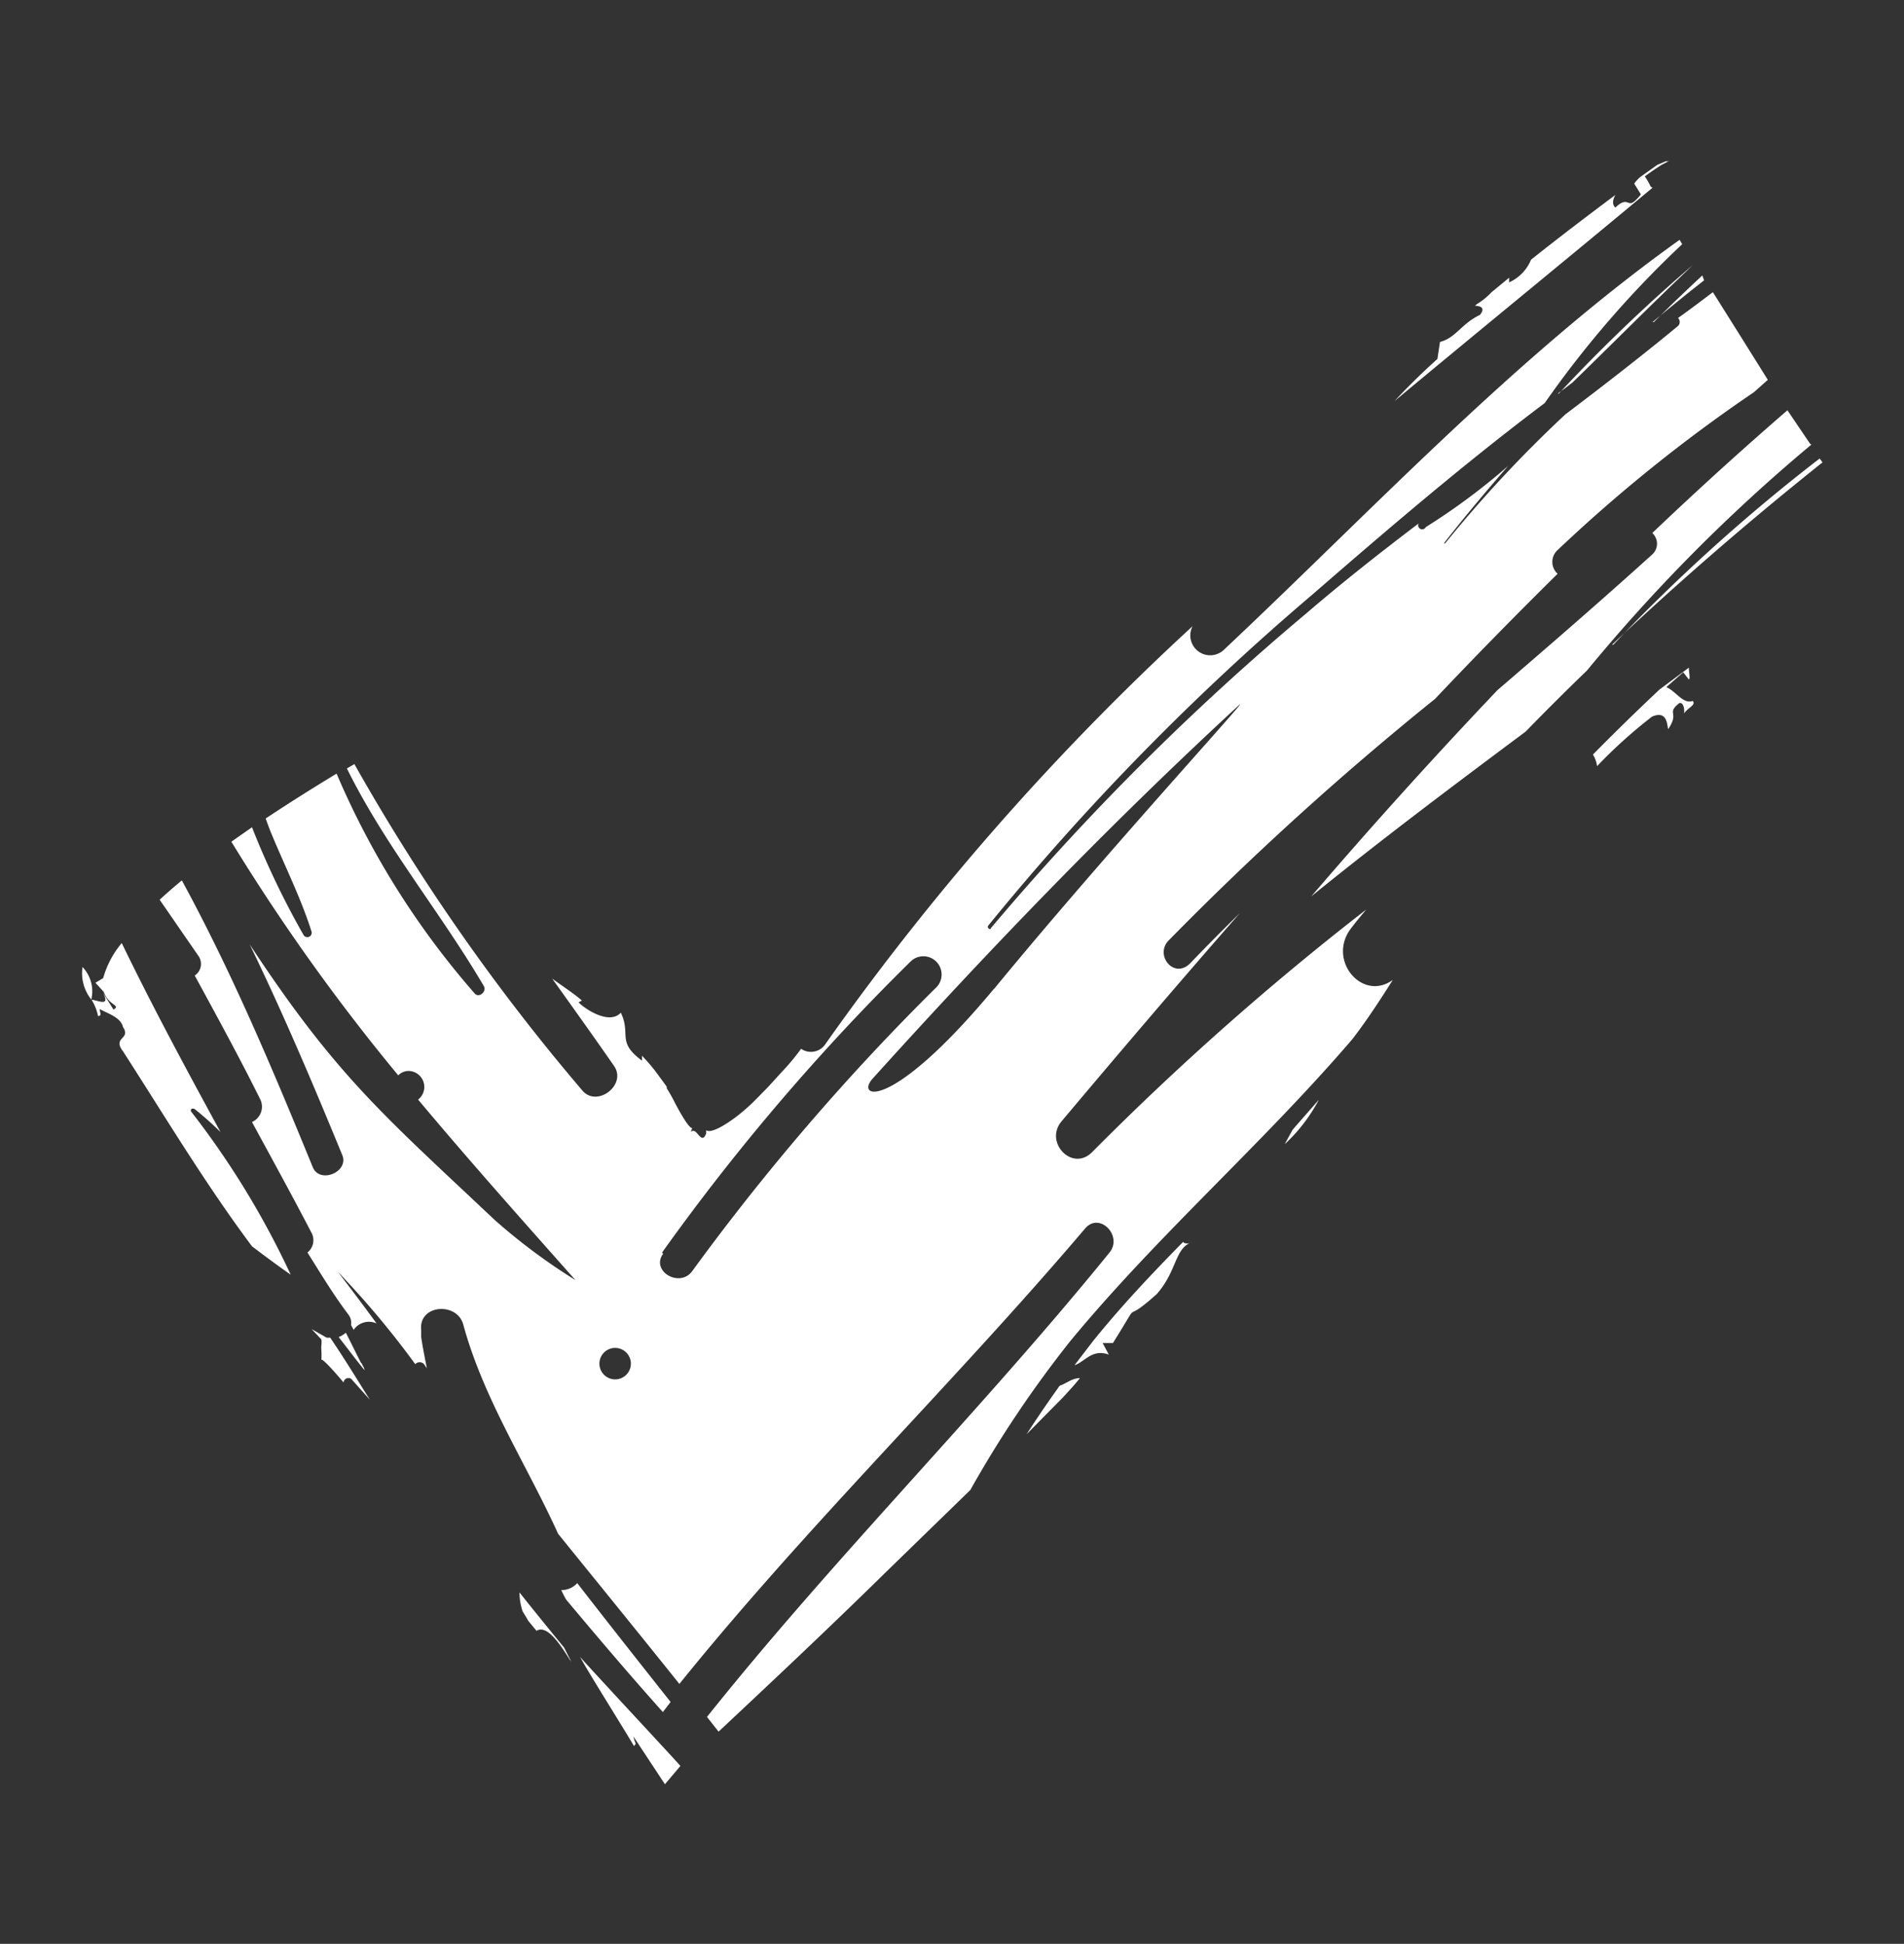<svg id="Layer_1" data-name="Layer 1" xmlns="http://www.w3.org/2000/svg" viewBox="0 0 73.82 75.38"><rect x="0" y="0" width="73.82" height="75.38" fill="#333333" stroke="none"/><defs><style>.cls-1{fill:#fff;}</style></defs><path class="cls-1" d="M3.2,37.5a1.63,1.63,0,0,0,.34,1.26A1.37,1.37,0,0,0,3.2,37.5"/><path class="cls-1" d="M3.54,38.77h0Z"/><path class="cls-1" d="M64,7.24a2.54,2.54,0,0,0-.23-.4c.22-.16.45-.32.64-.44l.26-.14.06,0h0s0,0,0,0a.36.36,0,0,0-.16,0l-.31.13-.66.47a1.39,1.39,0,0,0-.24.26l.26.42c-.32.39-.39.35-.49.32s-.21-.09-.5.19c-.13-.12-.11-.29,0-.49-1.1.82-2.19,1.65-3.27,2.51a1.65,1.65,0,0,1-.85.88v-.18h0l-.68.56a2.71,2.71,0,0,1-.58.47l-.06.06c.19,0,.42.07.19.35-.73.35-.93.89-1.55,1.05l-.1.66c-.39.35-1,.92-1.66,1.63,3.34-2.78,6.7-5.52,10-8.27"/><path class="cls-1" d="M13.59,53.44l.75.84c-.51-.81-1-1.62-1.54-2.41a.78.78,0,0,1-.14,0l-.58-.33.38.4a.74.74,0,0,1,0,.21,1.34,1.34,0,0,0,0,.21,3.43,3.43,0,0,1,0,.38c0-.09.35.26.86.87a.19.19,0,0,1,.32-.12"/><path class="cls-1" d="M14,52.86l-.59-1.18a1,1,0,0,1-.28.17c.33.42.65.85,1,1.28,0-.09-.08-.18-.11-.27"/><path class="cls-1" d="M3.55,38.77a1.84,1.84,0,0,1,.25.63c.17,0,.06-.15.07-.27.29.17.81.31.9.7.32.48-.43.38,0,.94,1.65,2.56,3.17,5.11,5,7.56.5.38,1,.75,1.5,1.1a32.85,32.85,0,0,0-3.84-6.3c-.08-.08,0-.19.12-.12a12.35,12.35,0,0,1,1,.89c-1.32-2.42-2.63-4.85-3.83-7.33A3.64,3.64,0,0,0,4,37.93l-.3.18.32.35c.2.55.68.51.38.69L4,38.51c.26.51-.13.31-.42.26"/><path class="cls-1" d="M41.08,53.74c-.44.62-.87,1.24-1.28,1.88l.63-.64.79-.8c.28-.3.5-.55.65-.74-.3,0-.51.2-.79.3"/><path class="cls-1" d="M20.14,61.75a2.42,2.42,0,0,0,.12.73c.07.12.15.24.22.37l.32.39c.39-.23.85.41,1.29,1.12a.61.61,0,0,1,.07.1l-.29-.57c-.58-.71-1.16-1.42-1.73-2.14"/><path class="cls-1" d="M26,66c-1.21-1.53-2.42-3.06-3.62-4.61a.81.81,0,0,1-.62.27c.06.13.12.25.19.37,1.23,1.47,2.47,2.93,3.75,4.36L26,66"/><path class="cls-1" d="M26.38,68.48c-.34-.39-3.56-3.84-3.89-4.23.25.49,1.83,3,2.09,3.46l.07-.09a1.31,1.31,0,0,1-.09-.28l1.22,1.85Z"/><path class="cls-1" d="M68,15.21l.54-.48-1-1.6-1.13-1.8c-.45.34-.91.69-1.35,1a.22.22,0,0,1,0,.31c-1.43,1.18-2.89,2.31-4.37,3.43a49,49,0,0,0-4.66,5s-.07,0-.05,0c.78-1,1.62-2,2.49-3a25.1,25.1,0,0,1-3.19,2.37A.13.13,0,0,1,55,20.3c-1.49,1.13-2.95,2.28-4.37,3.5A100.2,100.2,0,0,0,38.41,36c0,.07-.15,0-.1-.1A98.15,98.15,0,0,1,50.89,23.05c2.89-2.51,5.89-5.08,9-7.42a39.5,39.5,0,0,1,5.33-6.16l-.1-.17C58.71,13.88,53.2,19.79,47.46,25.19a.77.77,0,0,1-1.22-.91A101.66,101.66,0,0,0,32,40.49a.67.67,0,0,1-.94.18h0a8.85,8.85,0,0,1-.76.91l-.52.57-.47.48a7.32,7.32,0,0,1-.77.68c-.56.42-1,.63-1.16.52l0,.12c-.1.27-.2.17-.29.07s-.17-.23-.31-.13l.06-.14c-.12,0-.41-.49-.65-.94a6.39,6.39,0,0,0-.34-.61l0-.06-.16-.22-.31-.42a7.1,7.1,0,0,0-.49-.56l0,.19c-1-.74-.41-1-.82-1.86-.44.48-1.36-.12-1.64-.4l.13-.07c-.24-.22-.68-.51-1.15-.85.8,1.12,1.61,2.25,2.4,3.39.5.73-.66,1.62-1.23.95a80.1,80.1,0,0,1-8.84-12.66l-.29.17c1.48,3,3.61,5.55,5.31,8.44.12.22-.2.48-.36.28A32,32,0,0,1,13.05,30c-.81.49-1.77,1.09-2.75,1.74.07.19.14.39.22.58.52,1.26,1.15,2.51,1.56,3.81a.17.17,0,0,1-.31.13,32.45,32.45,0,0,1-2-4.18l-.8.56a78.21,78.21,0,0,0,6.47,9.06.56.56,0,0,1,.41-.17.62.62,0,0,1,.36,1.11c2,2.39,4.06,4.7,6.1,7a23.07,23.07,0,0,1-3.15-2.35c-4.3-4.06-6.11-5.55-9.48-10.67,1.3,2.68,2.46,5.42,3.59,8.17.27.65-.86,1.13-1.14.48C10.58,41.48,9,37.72,7.05,34.14c-.3.25-.59.5-.86.75l1.49,2.16a.54.54,0,0,1-.13.78c.86,1.58,1.73,3.17,2.53,4.78a.65.65,0,0,1-.31.9c.77,1.42,1.55,2.84,2.3,4.28a.61.61,0,0,1-.15.78c.51.81,1,1.63,1.59,2.41a.52.52,0,0,1,.1.4l.1.19a.72.72,0,0,1,.89-.25c-.49-.67-1-1.35-1.5-2,0,0,0,0,0,0a34.34,34.34,0,0,1,3,3.58.23.23,0,0,1,.34,0l.11.16c-.08-.41-.16-.8-.22-1.21l0-.05h0c0-.07,0-.14,0-.22-.11-1,1.39-1.1,1.63-.22.79,2.9,2.45,5.41,3.68,8.12,1.57,1.94,3.14,3.87,4.7,5.82C31.28,59.17,37,53.61,42.07,47.64c.56-.66,1.48.29.94.94-5,6.16-10.67,11.82-15.6,18l.45.57C29.62,65.5,32,63.27,34.31,61l3.31-3.22A43.43,43.43,0,0,1,41.5,52c3.42-4.14,7.45-7.64,10.93-11.7C53,39.56,53.52,38.76,54,38c-1.18.86-2.56-.77-1.62-2,.19-.25.39-.49.59-.73a110,110,0,0,0-10.62,9.4c-.77.79-1.88-.37-1.19-1.19,2.28-2.71,4.58-5.41,6.91-8.07-.64.63-1.28,1.27-1.91,1.93s-1.4-.29-.86-.86a119.34,119.34,0,0,1,10.34-9.38c1.55-1.64,3.14-3.26,4.75-4.85a.62.62,0,0,1,0-.92A60.18,60.18,0,0,1,68,15.21M23.85,53.49a.61.61,0,0,1,0-1.22.61.61,0,0,1,0,1.22m1.82-4.92A85.52,85.52,0,0,1,35.3,37.29a.68.68,0,0,1,1,1,90,90,0,0,0-9.46,11c-.49.67-1.62,0-1.13-.67M38.54,38.34c-4,4.81-5.39,4.25-4.71,3.49,4.51-5,9.24-9.91,14.2-14.48.64-.58-5.19,5.76-9.49,11"/><path class="cls-1" d="M45.88,48.15c-1.22,1.24-2.41,2.5-3.49,3.84l-.73.95c.39-.12.68-.65,1.33-.41l-.24-.45.4,0c1.25-2,.19-.54,1.7-1.9.78-.88.69-1.75,1.33-2a.3.3,0,0,1-.3,0"/><path class="cls-1" d="M51.11,42.67c-.33.39-.68.77-1,1.15h0l-.3.55a6.42,6.42,0,0,0,1.31-1.7"/><path class="cls-1" d="M60.42,15.24c.19-.13.37-.27.55-.41,1.32-1.28,2.61-2.58,3.93-3.85l.73-.7a64.26,64.26,0,0,0-5.21,5"/><path class="cls-1" d="M64.07,12.49c.66-.55,1.32-1.09,2-1.62L66,10.68c-.38.36-.76.71-1.14,1.08l-.74.73"/><path class="cls-1" d="M62.5,25c2.61-2.46,5.34-4.82,8.16-7.07l-.11-.15a69.55,69.55,0,0,0-8,7.22"/><path class="cls-1" d="M70.18,17.21l-.88-1.3q-2.67,2.31-5.24,4.76a.56.56,0,0,1,0,.83c-2,1.81-4,3.54-6,5.26-2.47,2.6-4.88,5.27-7.22,8,2.71-2.2,5.51-4.3,8.31-6.39.78-.8,1.57-1.59,2.38-2.37a66,66,0,0,1,8.7-8.76"/><path class="cls-1" d="M64.61,26.64l.65-.57.22.28c.06-.05,0-.23,0-.46l-1.14.85Q63,28,61.76,29.26a1.15,1.15,0,0,1,.16.45,18.9,18.9,0,0,1,2.13-1.92c.64-.28.58.43.63.48.45-.67-.09-.58.42-1,.18-.07.22.28.19.4.17-.25.47-.32.34-.49-.37.14-.65-.37-1-.52"/></svg>